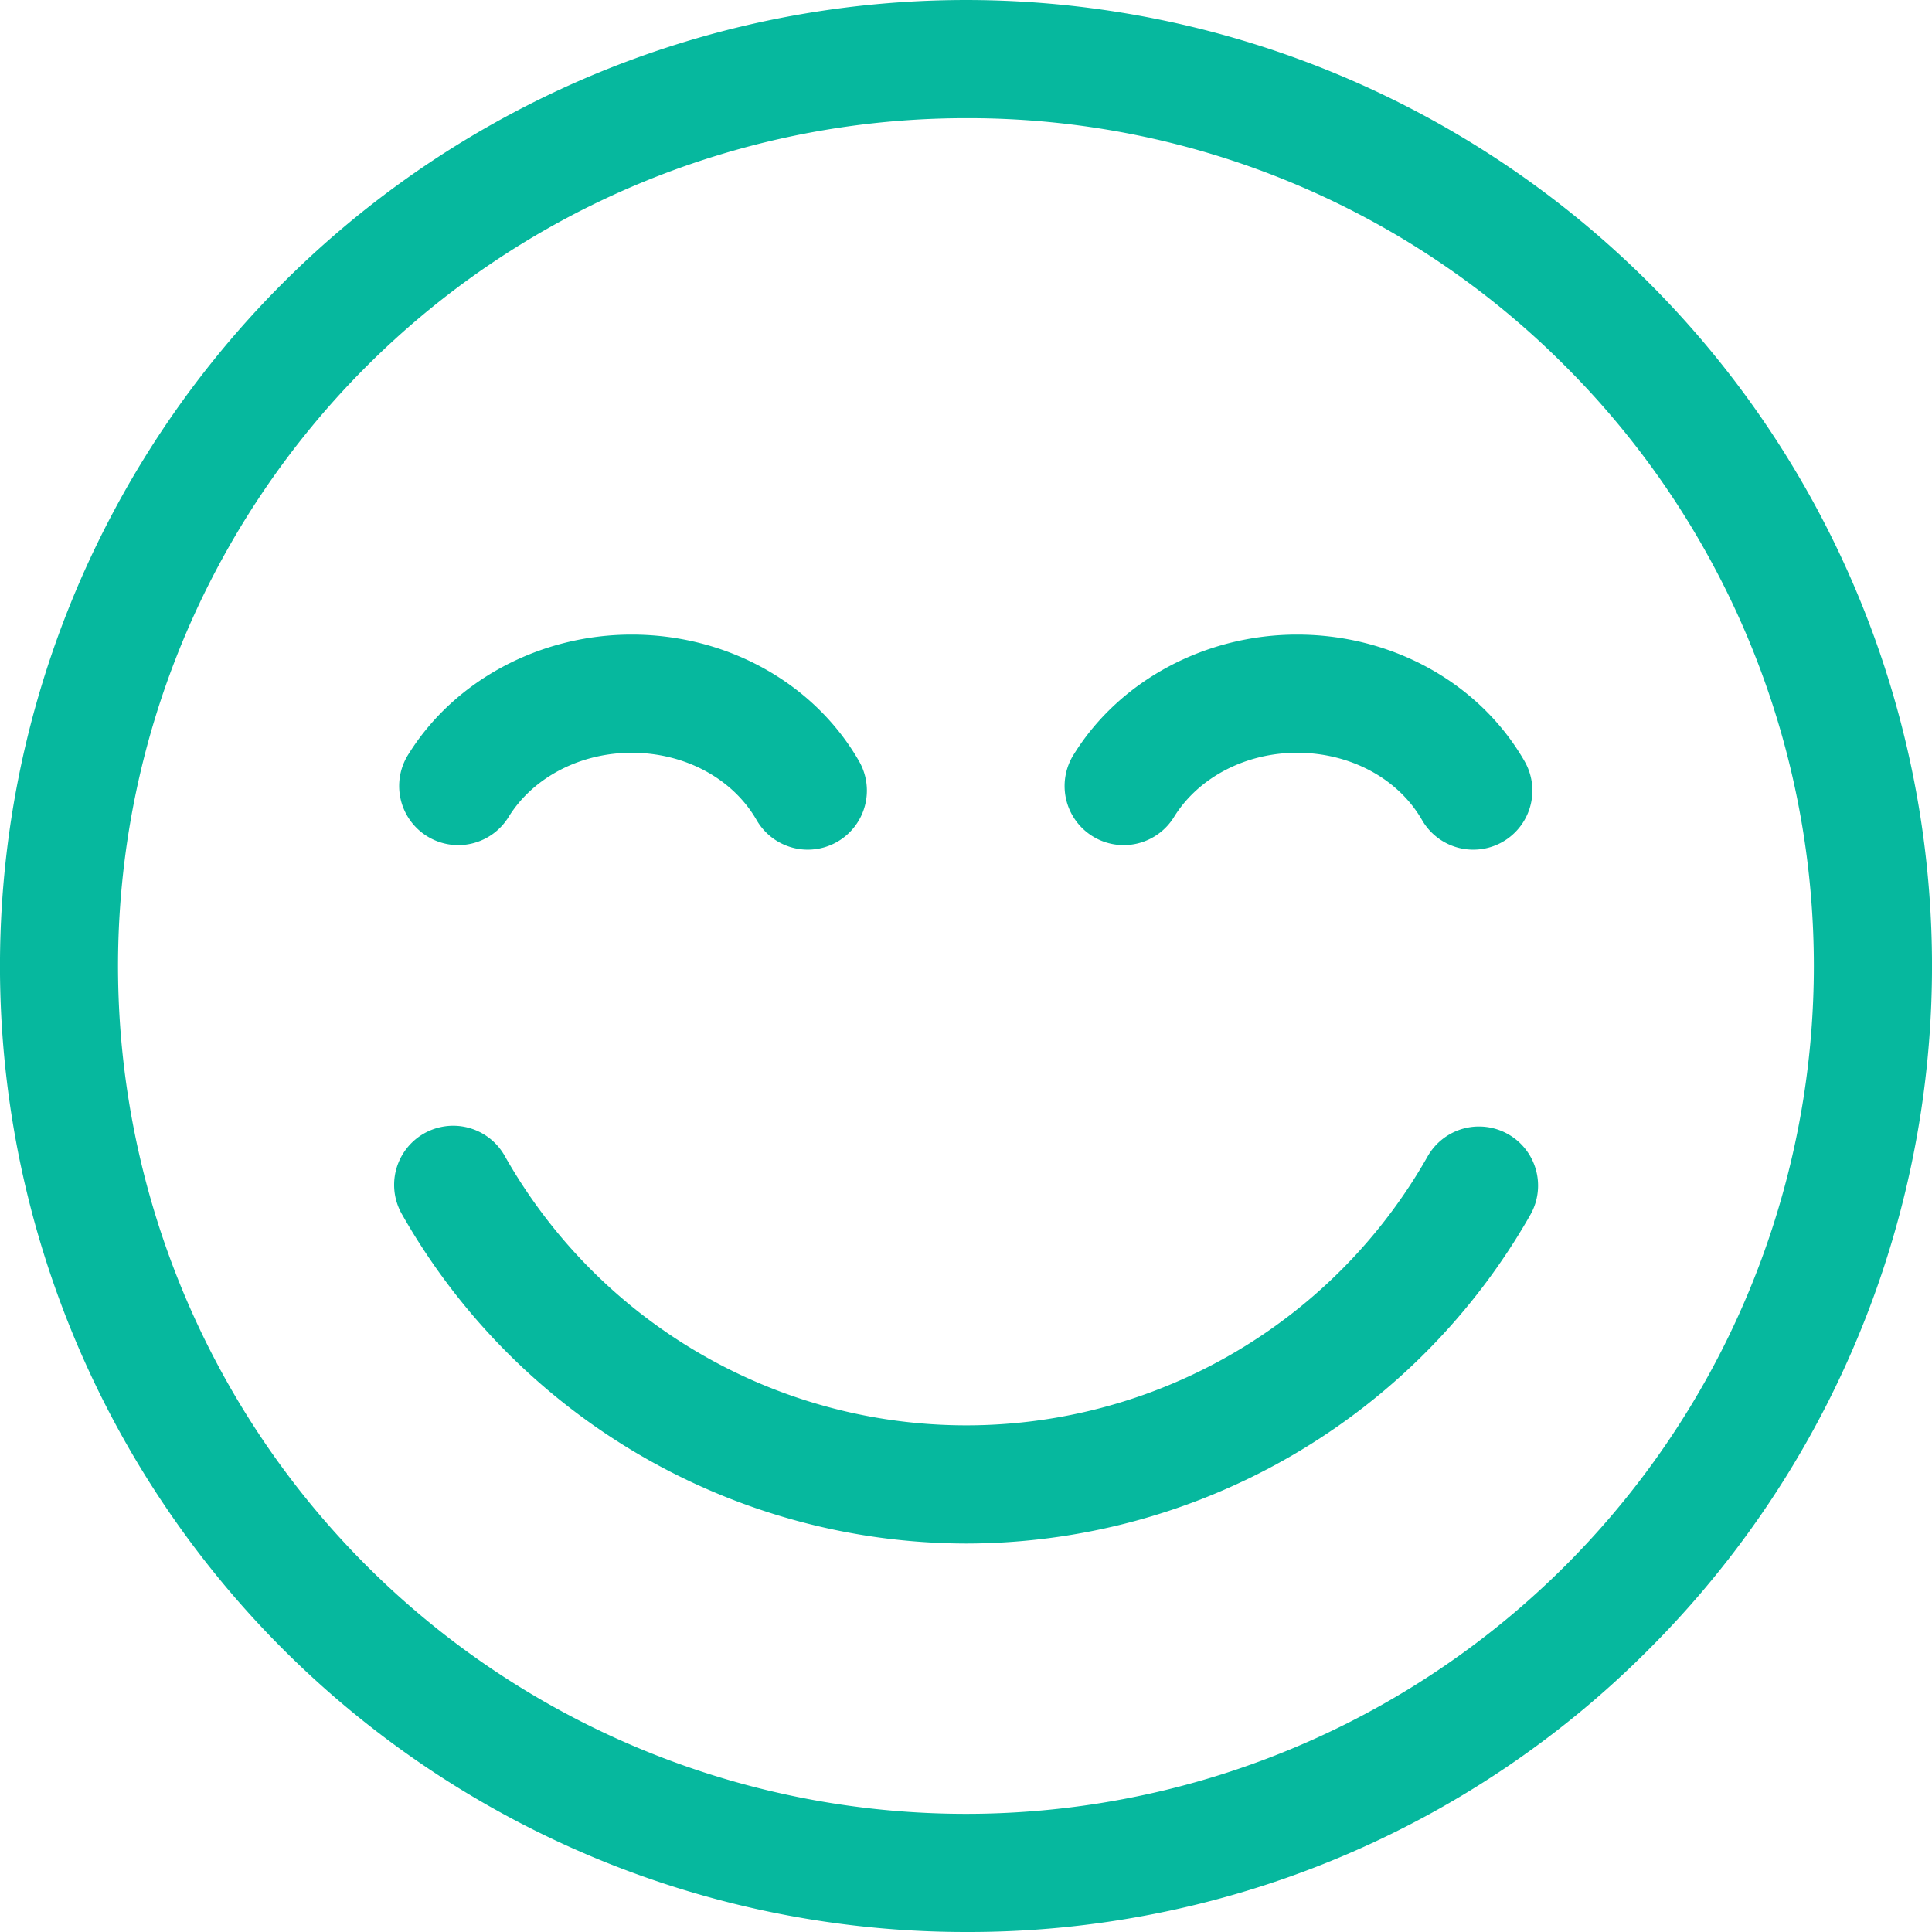 <svg id="Layer_1" data-name="Layer 1" xmlns="http://www.w3.org/2000/svg" viewBox="0 0 490.46 490.46"><defs><style>.cls-1{fill:#06b89e;}</style></defs><title>genliving-icon-being-together</title><path class="cls-1" d="M245.23,490.46A245.22,245.22,0,0,1,71.83,71.83,245.23,245.23,0,0,1,418.64,418.64,243.67,243.67,0,0,1,245.23,490.46Zm0-460.46A215.23,215.23,0,0,0,93,397.42,215.23,215.23,0,1,0,397.42,93,213.82,213.82,0,0,0,245.23,30Z"/><path class="cls-1" d="M205.07,215.7a15,15,0,0,1-13-7.52c-6.06-10.54-18.21-17.08-31.71-17.08-13,0-24.93,6.19-31.16,16.15a15,15,0,1,1-25.44-15.89c11.66-18.67,33.35-30.26,56.6-30.26,24.2,0,46.32,12.31,57.71,32.12a15,15,0,0,1-13,22.48Z"/><path class="cls-1" d="M374,215.7a15,15,0,0,1-13-7.52c-6.06-10.54-18.21-17.08-31.71-17.08-13,0-24.93,6.19-31.16,16.15a15,15,0,1,1-25.44-15.89c11.66-18.67,33.35-30.26,56.6-30.26,24.2,0,46.32,12.31,57.72,32.12a15,15,0,0,1-13,22.48Z"/><path class="cls-1" d="M245.23,391.84A165,165,0,0,1,102,308.18a15,15,0,0,1,26.11-14.78,134.57,134.57,0,0,0,234.35.09,15,15,0,0,1,26.1,14.79A165,165,0,0,1,245.23,391.84Z"/></svg>